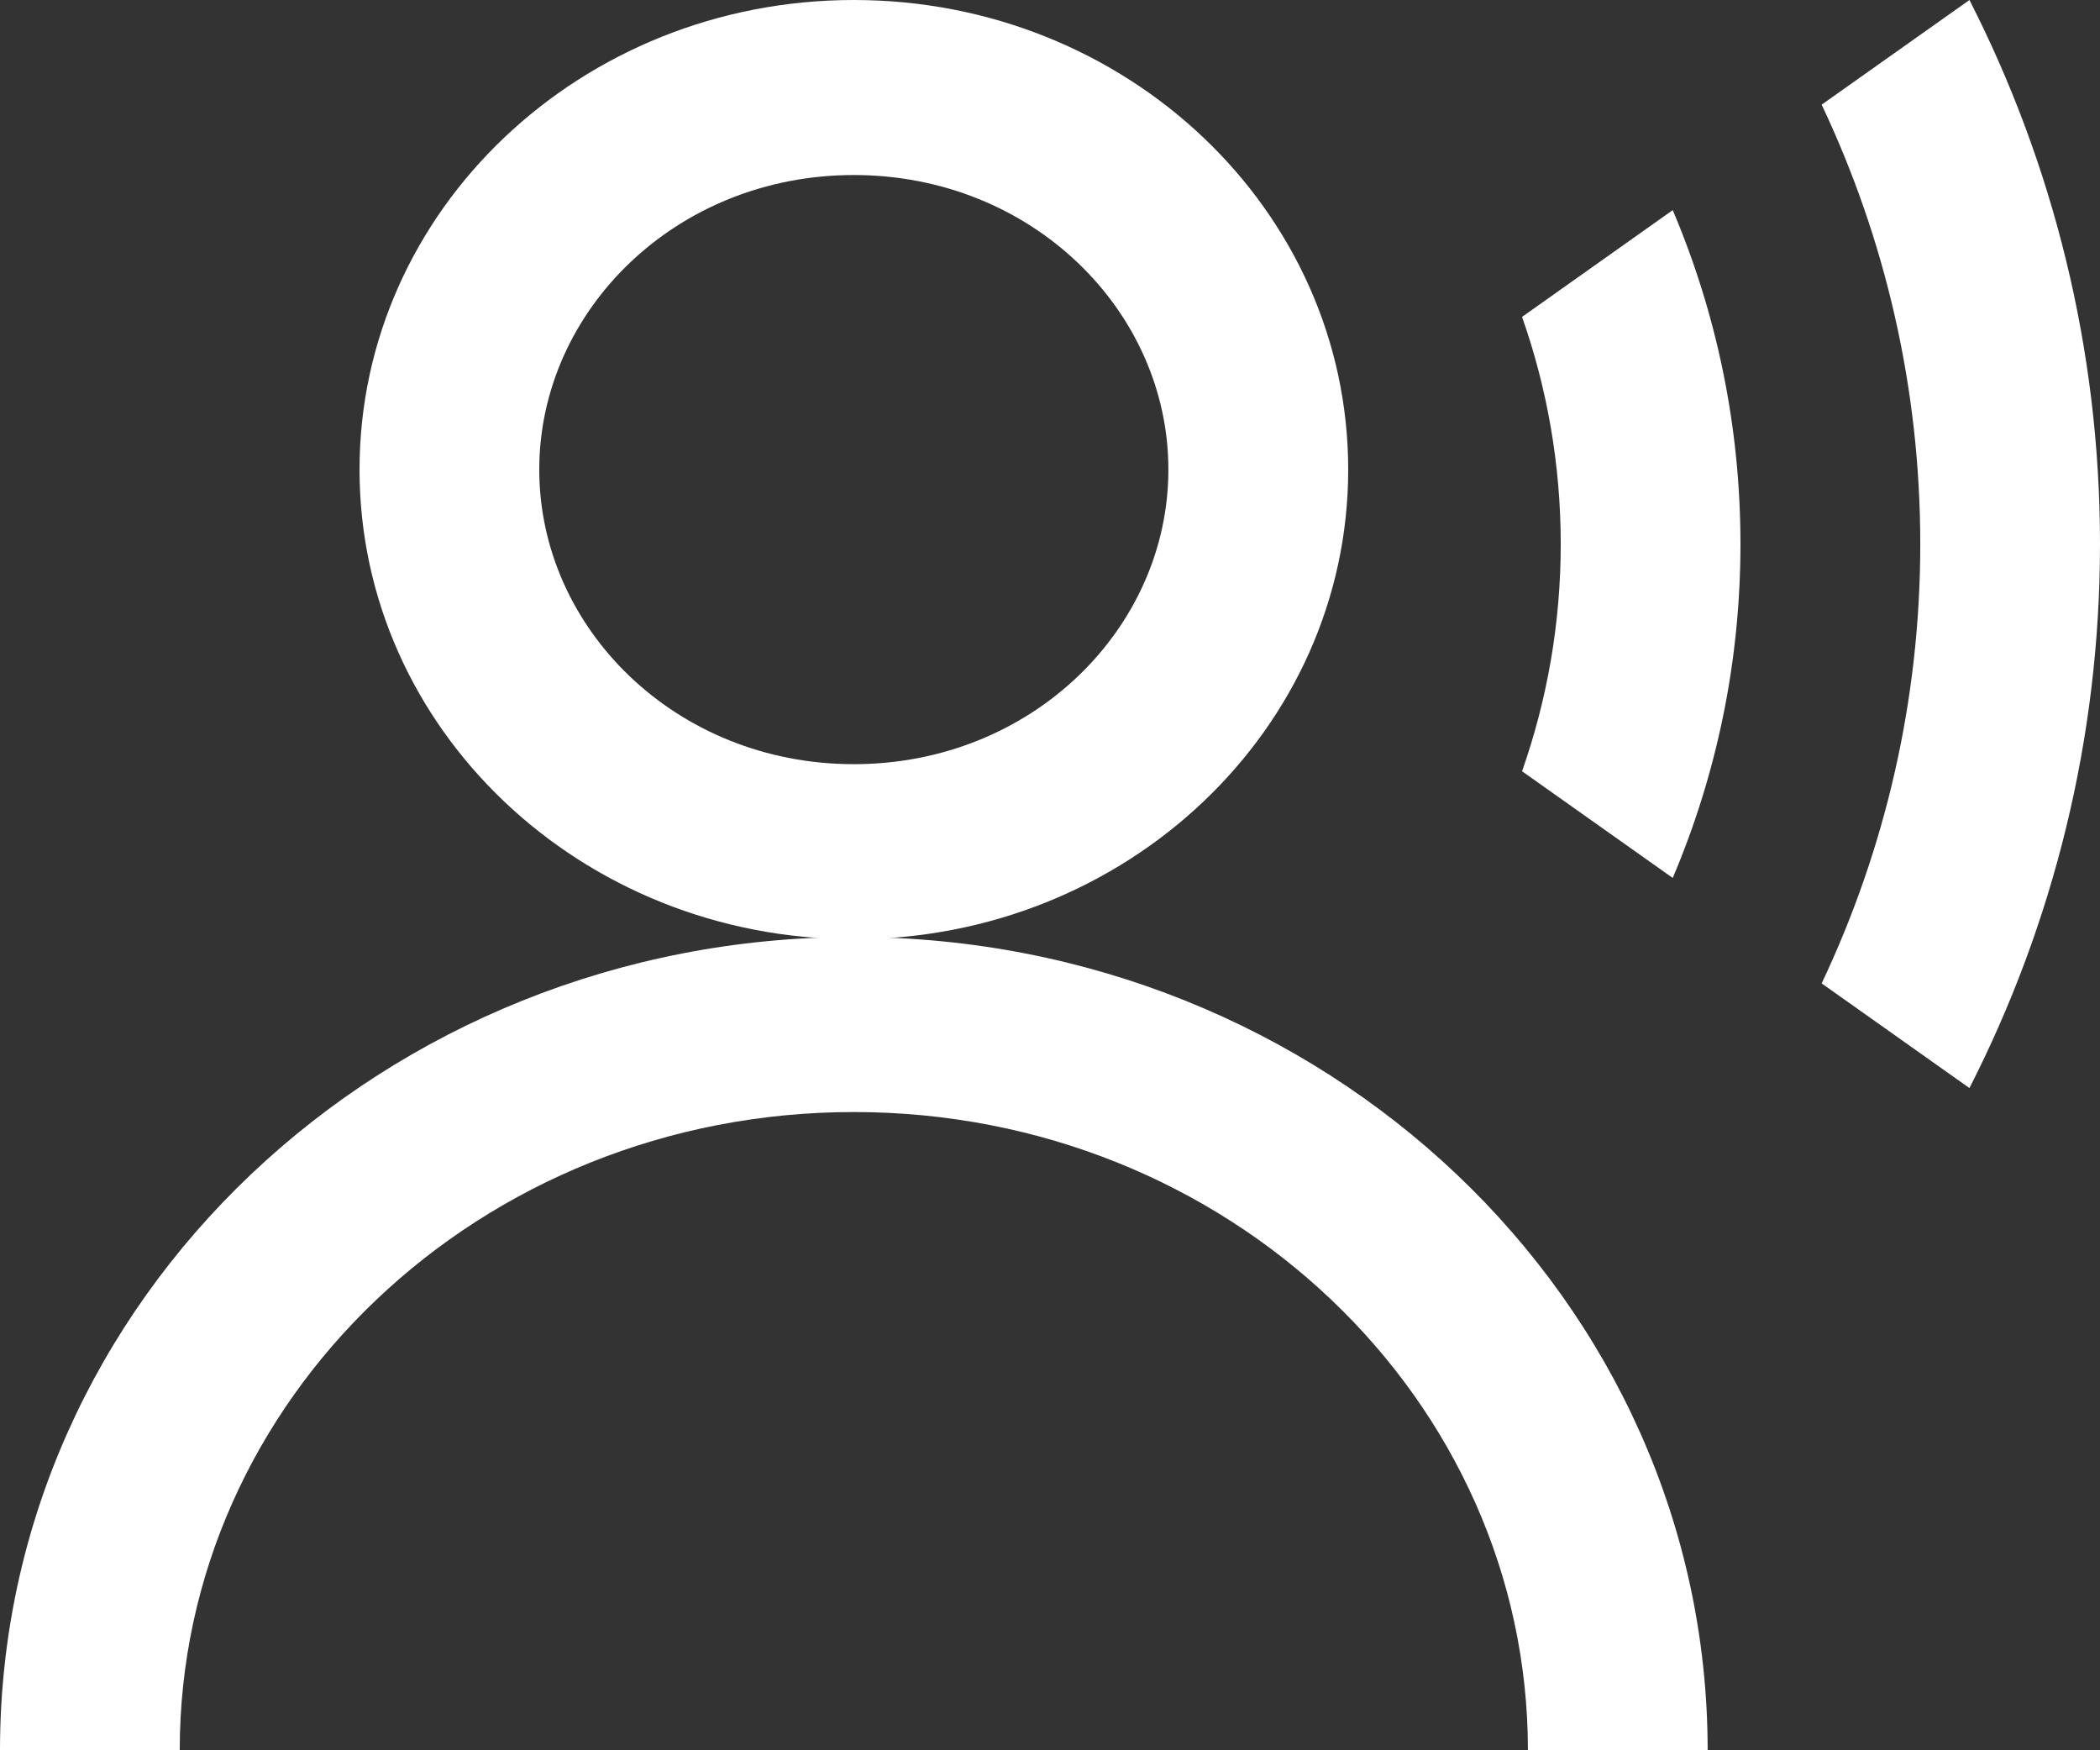 <svg width="24" height="20" viewBox="0 0 24 20" fill="none" xmlns="http://www.w3.org/2000/svg">
<rect x="0" y="0" width="24" height="20" fill="#333333" stroke="none"/>
<path fill-rule="evenodd" clip-rule="evenodd" d="M9.758 8.732C11.792 8.732 13.353 7.179 13.353 5.366C13.353 3.553 11.792 2 9.758 2C7.724 2 6.163 3.553 6.163 5.366C6.163 7.179 7.724 8.732 9.758 8.732ZM9.758 10.732C12.878 10.732 15.408 8.329 15.408 5.366C15.408 2.402 12.878 0 9.758 0C6.638 0 4.109 2.402 4.109 5.366C4.109 8.329 6.638 10.732 9.758 10.732Z" fill="white"/>
<path fill-rule="evenodd" clip-rule="evenodd" d="M9.758 12.707C5.479 12.707 2.054 15.995 2.054 20H0C0 14.845 4.393 10.707 9.758 10.707C15.123 10.707 19.516 14.845 19.516 20H17.462C17.462 15.995 14.037 12.707 9.758 12.707Z" fill="white"/>
<path d="M22.508 0C23.463 1.873 24 3.984 24 6.217C24 8.449 23.463 10.56 22.508 12.433L20.819 11.237C21.542 9.709 21.946 8.009 21.946 6.217C21.946 4.424 21.542 2.724 20.819 1.196L22.508 0ZM19.117 2.401C19.616 3.577 19.891 4.865 19.891 6.217C19.891 7.568 19.616 8.856 19.117 10.032L17.395 8.813C17.681 7.998 17.837 7.125 17.837 6.217C17.837 5.308 17.681 4.435 17.395 3.621L19.117 2.401Z" fill="white"/>
</svg>
